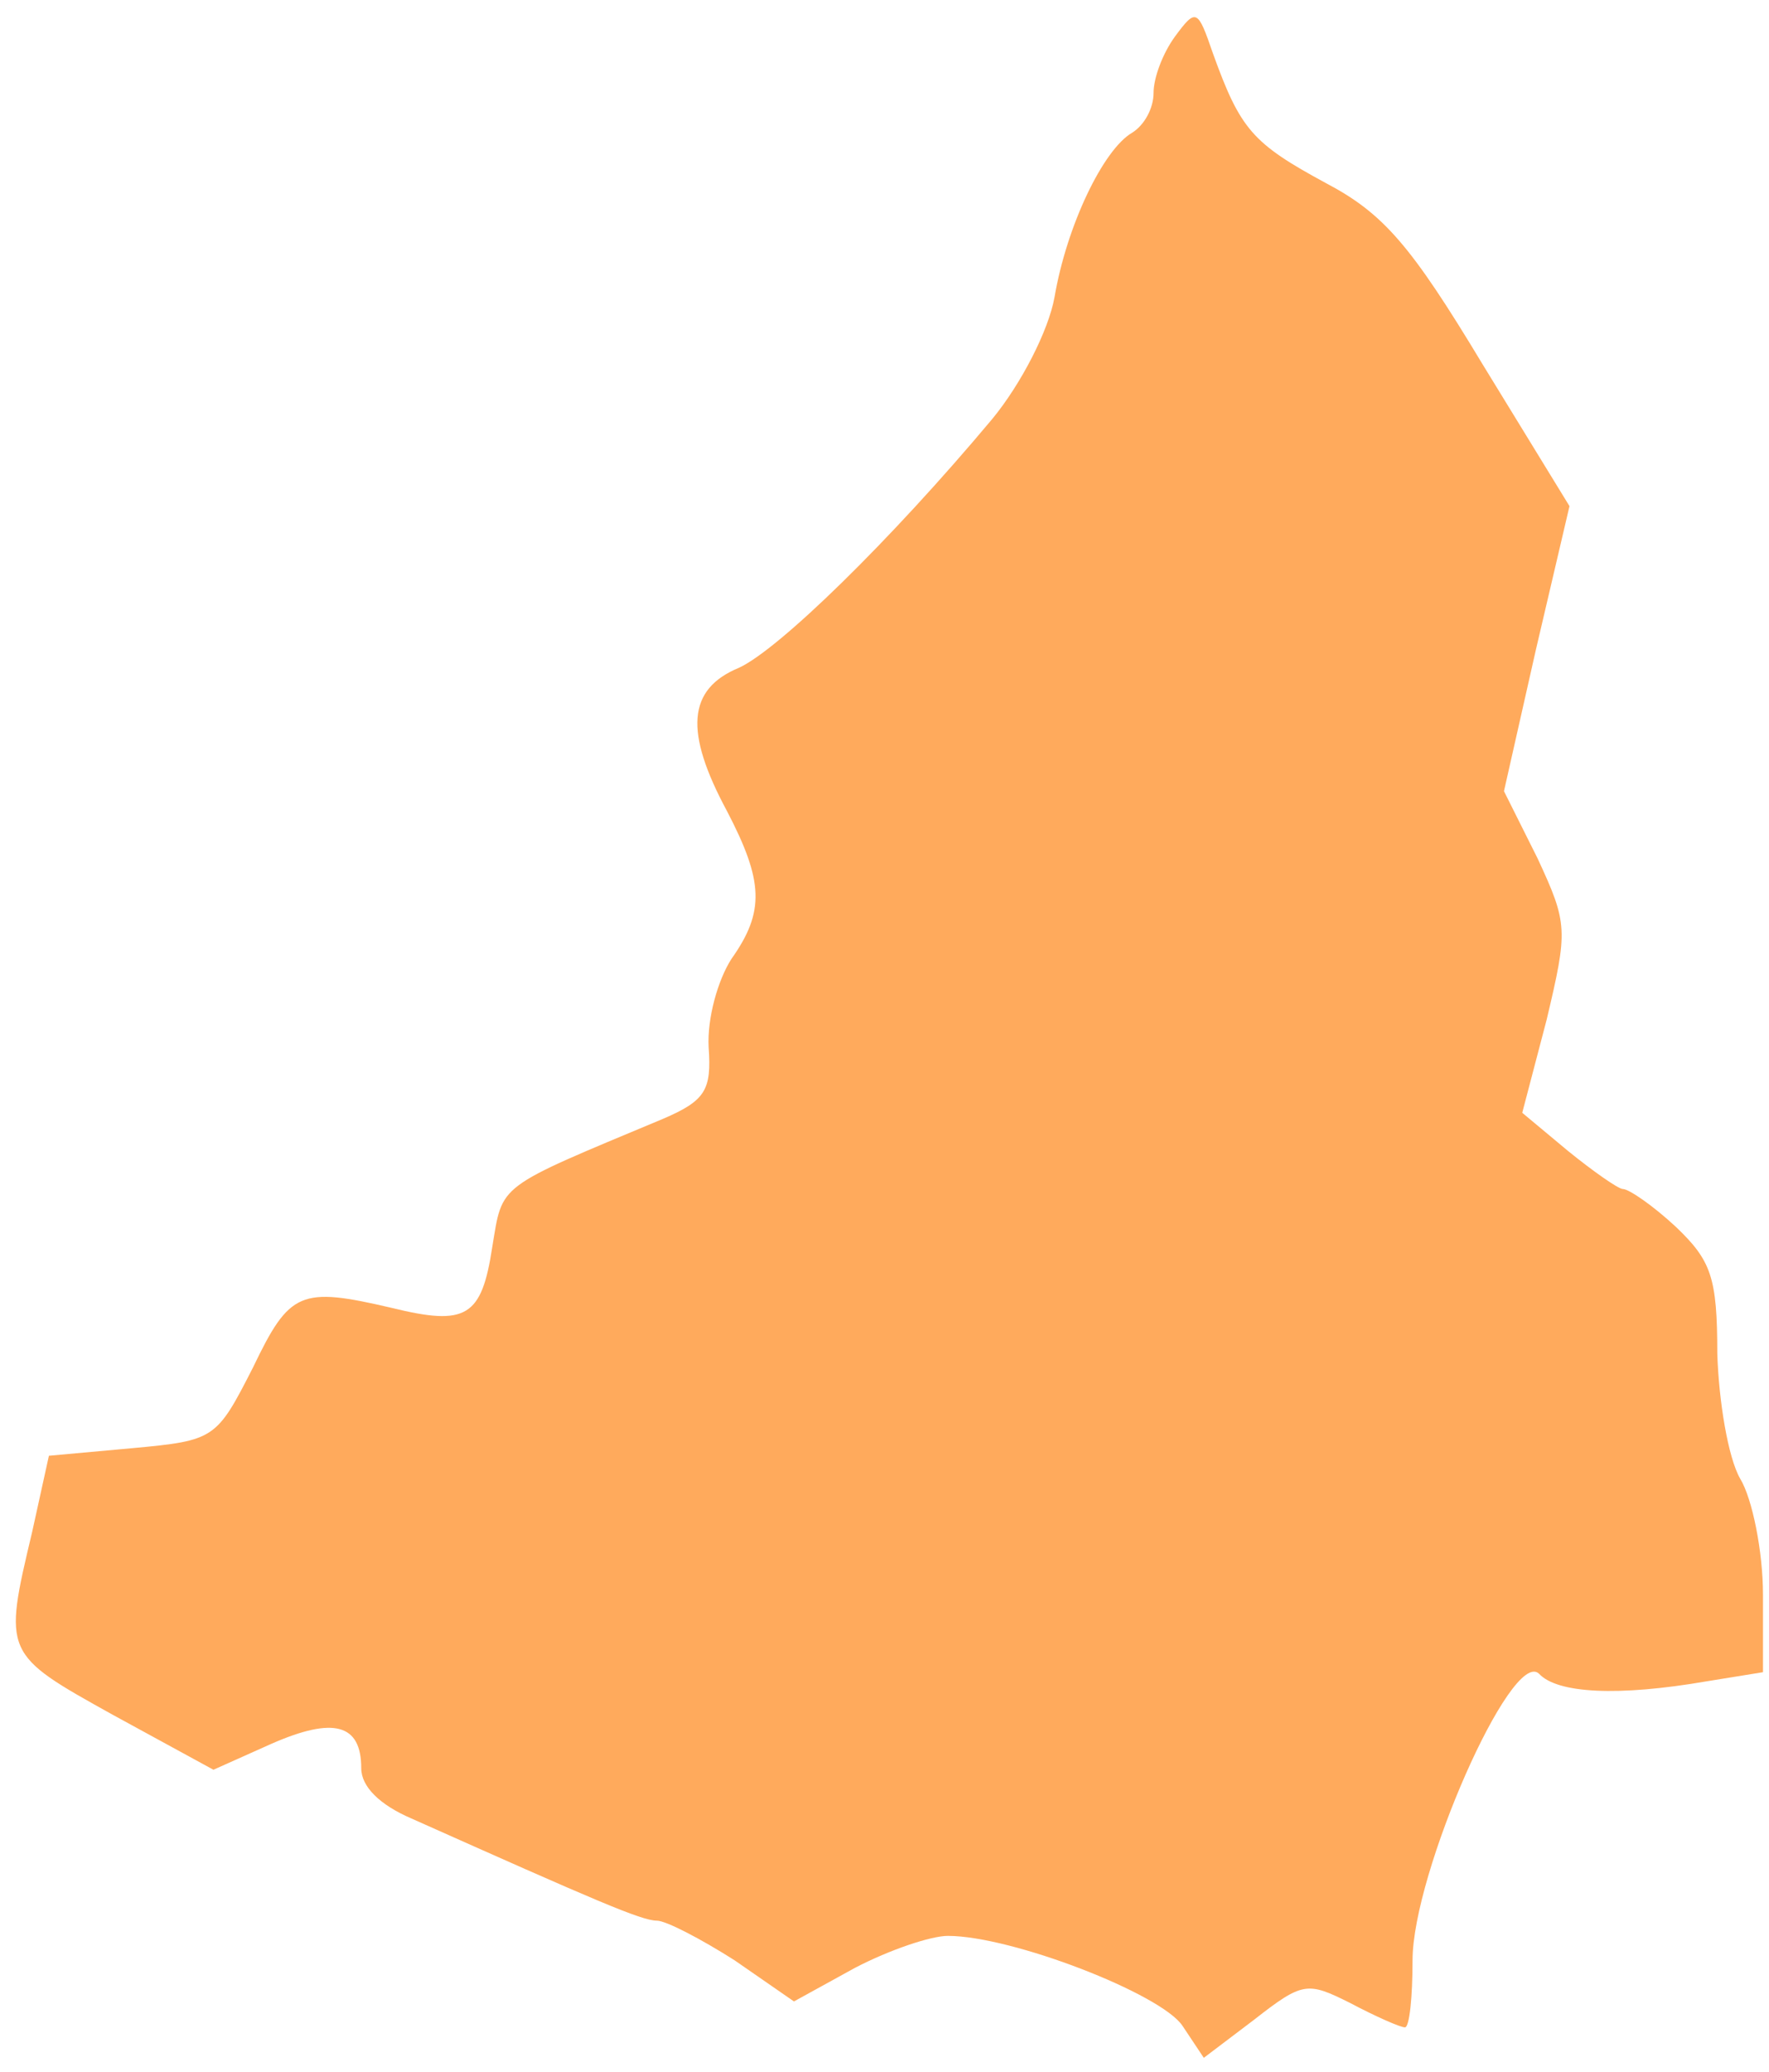 <?xml version="1.0" encoding="UTF-8"?> <svg xmlns="http://www.w3.org/2000/svg" width="82" height="96" viewBox="0 0 82 96" fill="none"><path d="M54.813 93.866C53.824 92.383 46.903 89.699 43.936 89.699C43.159 89.699 41.252 90.335 39.628 91.182L36.803 92.736L34.049 90.829C32.495 89.84 30.87 88.993 30.447 88.993C29.74 88.993 27.622 88.075 19.076 84.261C17.593 83.625 16.745 82.778 16.745 81.93C16.745 79.882 15.474 79.529 12.578 80.8L9.894 82.001L5.233 79.458C0.148 76.633 0.148 76.633 1.49 70.983L2.267 67.452L6.151 67.099C9.965 66.746 10.036 66.675 11.731 63.355C13.426 59.824 13.92 59.612 18.158 60.601C21.618 61.449 22.325 61.025 22.819 57.776C23.313 54.81 22.96 55.092 30.729 51.843C32.707 50.996 32.989 50.502 32.848 48.524C32.777 47.182 33.272 45.416 33.907 44.428C35.461 42.238 35.391 40.826 33.696 37.577C31.718 33.904 31.859 31.927 34.261 30.938C36.097 30.09 41.252 25.076 45.984 19.426C47.326 17.802 48.598 15.33 48.88 13.776C49.445 10.456 51.14 6.925 52.482 6.148C53.047 5.795 53.471 5.018 53.471 4.312C53.471 3.606 53.895 2.476 54.46 1.699C55.448 0.357 55.519 0.427 56.225 2.476C57.497 6.007 58.062 6.643 61.452 8.479C64.135 9.891 65.407 11.374 68.726 16.883L72.752 23.452L71.198 30.09L69.715 36.659L71.269 39.766C72.681 42.803 72.681 43.086 71.692 47.253L70.562 51.561L72.681 53.327C73.811 54.245 75.012 55.092 75.224 55.092C75.506 55.092 76.636 55.869 77.696 56.858C79.32 58.412 79.603 59.188 79.603 62.72C79.673 64.909 80.097 67.522 80.662 68.511C81.227 69.429 81.721 71.901 81.721 73.879V77.481L79.108 77.904C75.012 78.611 72.187 78.469 71.339 77.551C70.068 76.351 65.477 86.803 65.477 90.829C65.477 92.524 65.336 93.937 65.124 93.937C64.912 93.937 63.782 93.442 62.582 92.807C60.604 91.818 60.392 91.818 58.132 93.584L55.801 95.349L54.813 93.866Z" fill="#FFAA5C"></path></svg> 